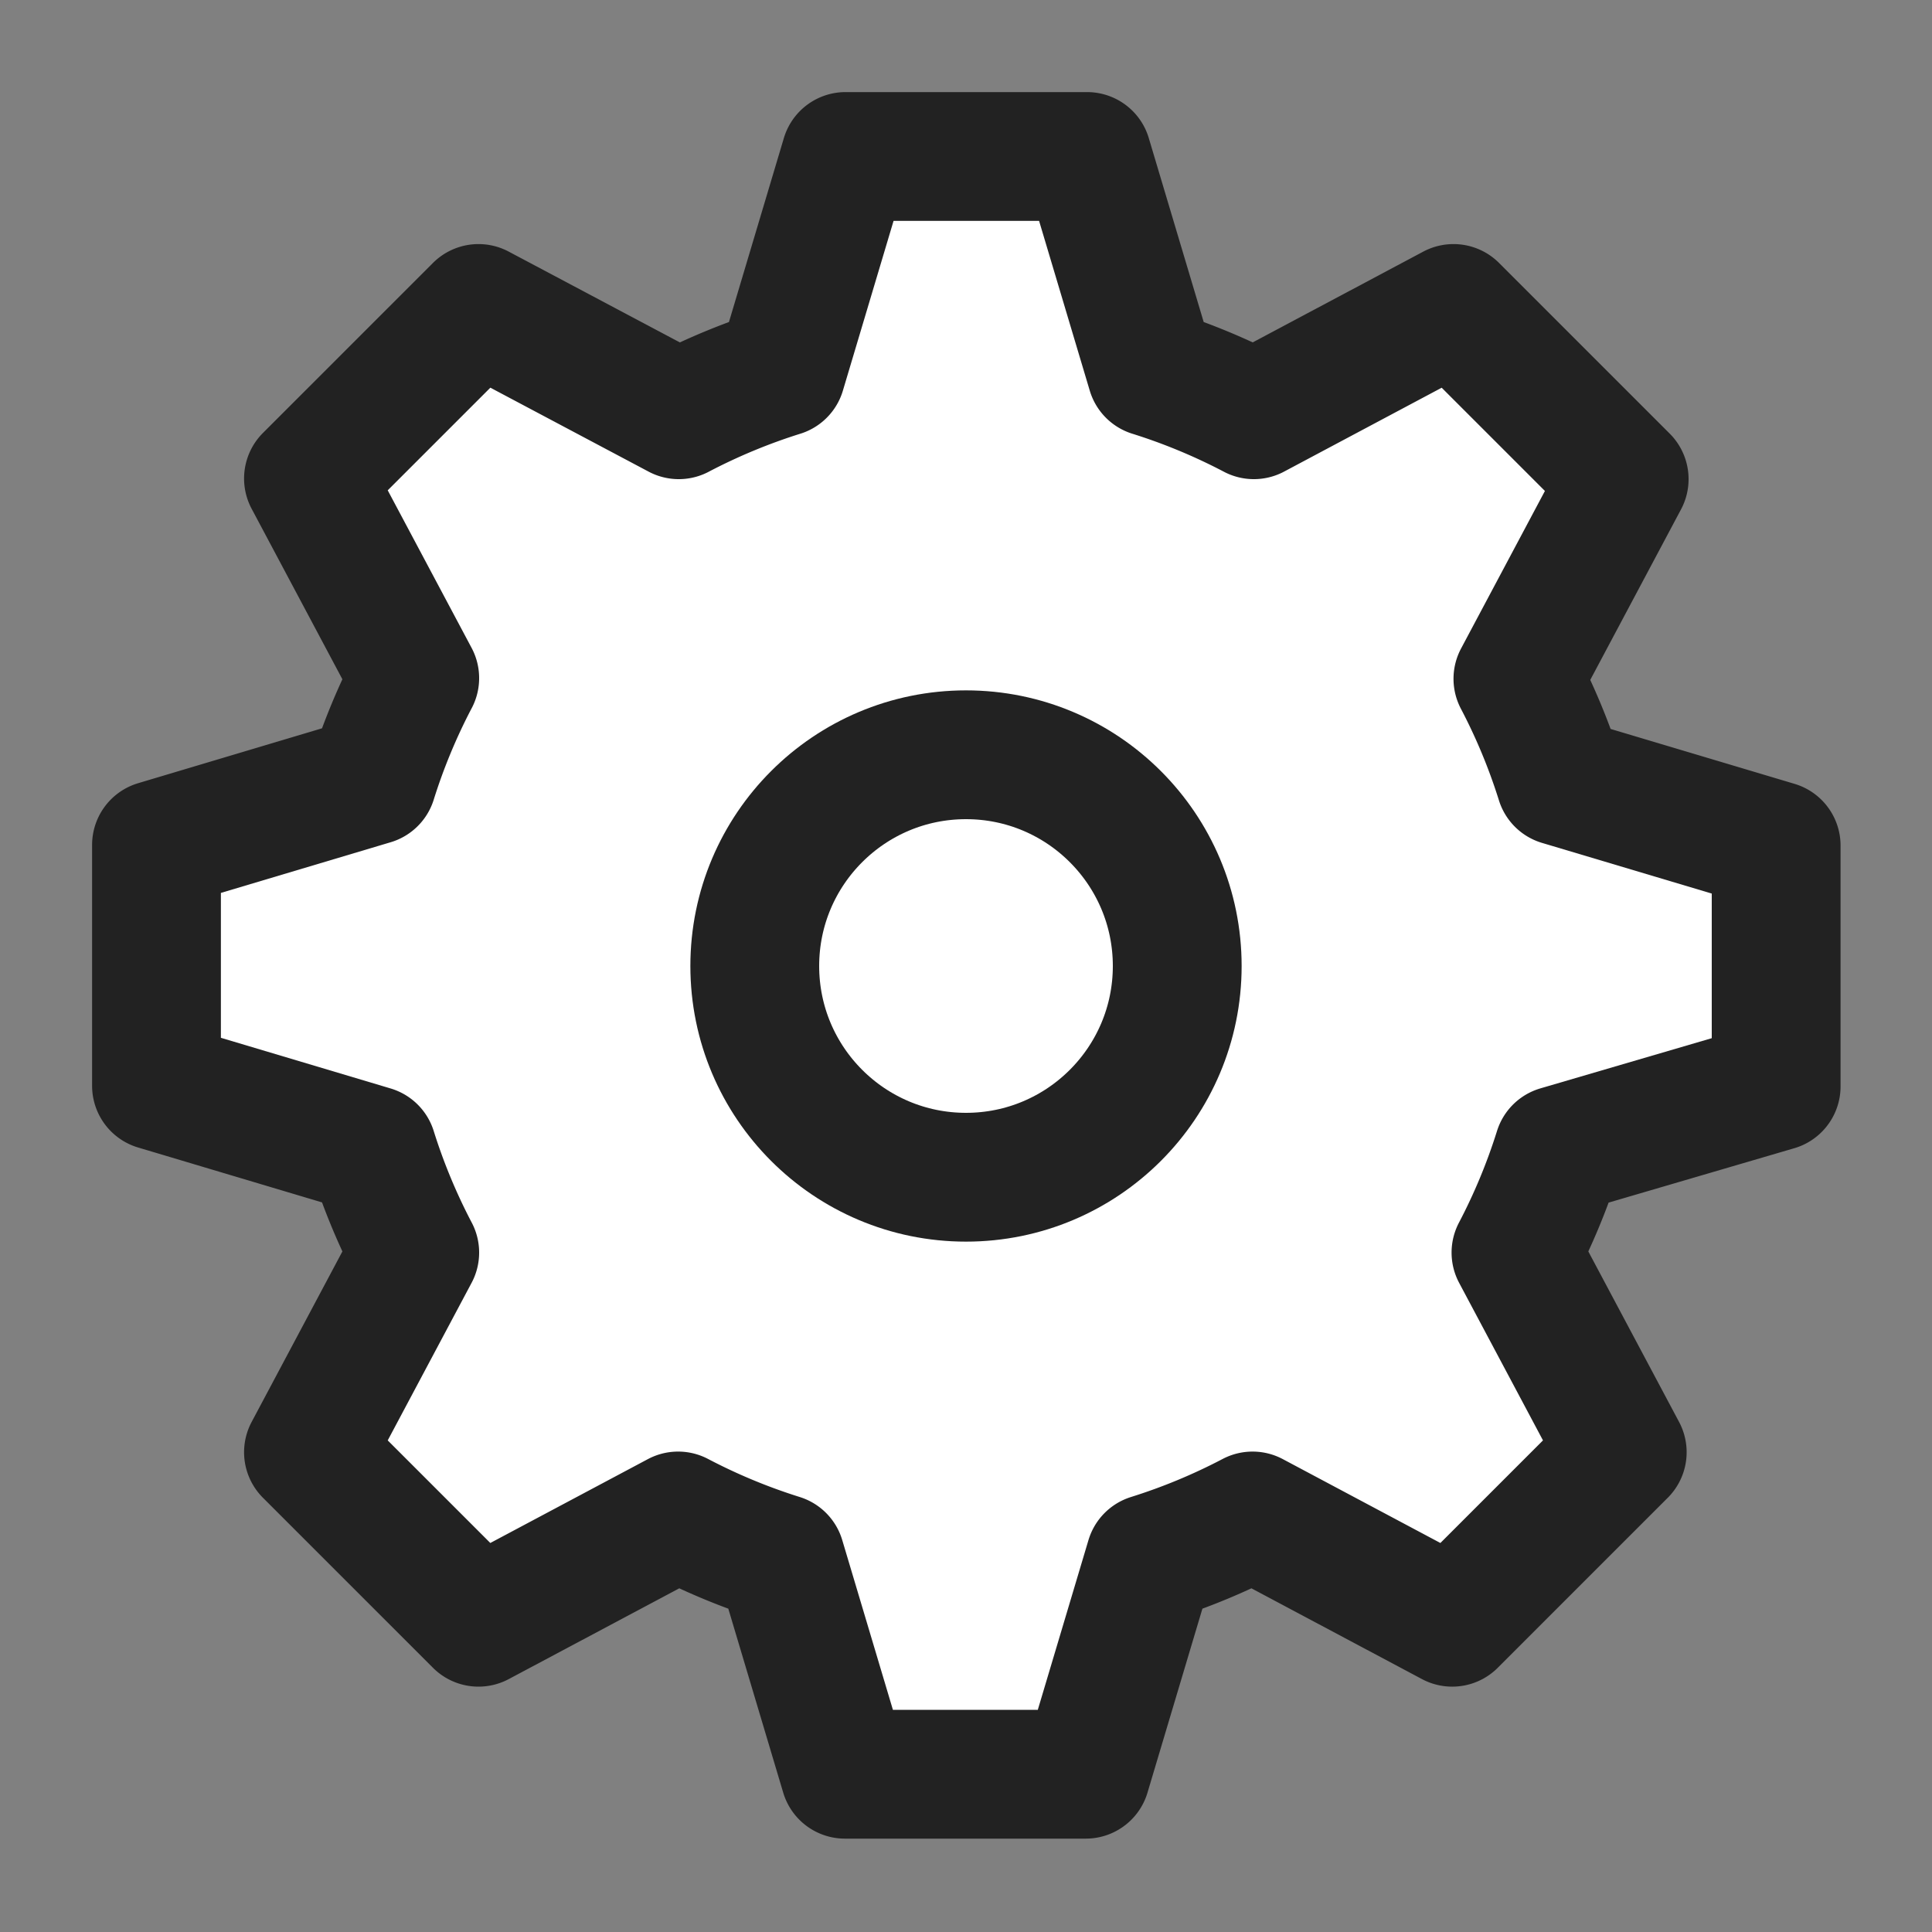 <svg xmlns="http://www.w3.org/2000/svg" viewBox="0 0 30 30"><rect x="0" y="0" width="30" height="30" fill="#808080" stroke="none"/><defs><style>.cls-1{fill:#fff;stroke:#222;stroke-linejoin:round;stroke-width:2px;}</style></defs><title>effect_icon</title><g id="Layer_2" data-name="Layer 2"><path class="cls-1" d="M27.58,16.87V13.13l-3.35-1a9.59,9.59,0,0,0-.66-1.59l1.65-3.1L22.57,4.79l-3.1,1.65a9.59,9.59,0,0,0-1.59-.66l-1-3.35H13.13l-1,3.35a9.6,9.6,0,0,0-1.59.66L7.43,4.79,4.79,7.43l1.65,3.1a9.59,9.59,0,0,0-.66,1.59l-3.35,1v3.74l3.35,1a9.59,9.59,0,0,0,.66,1.59l-1.65,3.1,2.64,2.64,3.1-1.65a9.6,9.6,0,0,0,1.59.66l1,3.35h3.74l1-3.35a9.59,9.59,0,0,0,1.59-.66l3.1,1.65,2.64-2.64-1.65-3.1a9.59,9.59,0,0,0,.66-1.59Z"/><circle class="cls-1" cx="15" cy="15" r="3.28"/></g></svg>